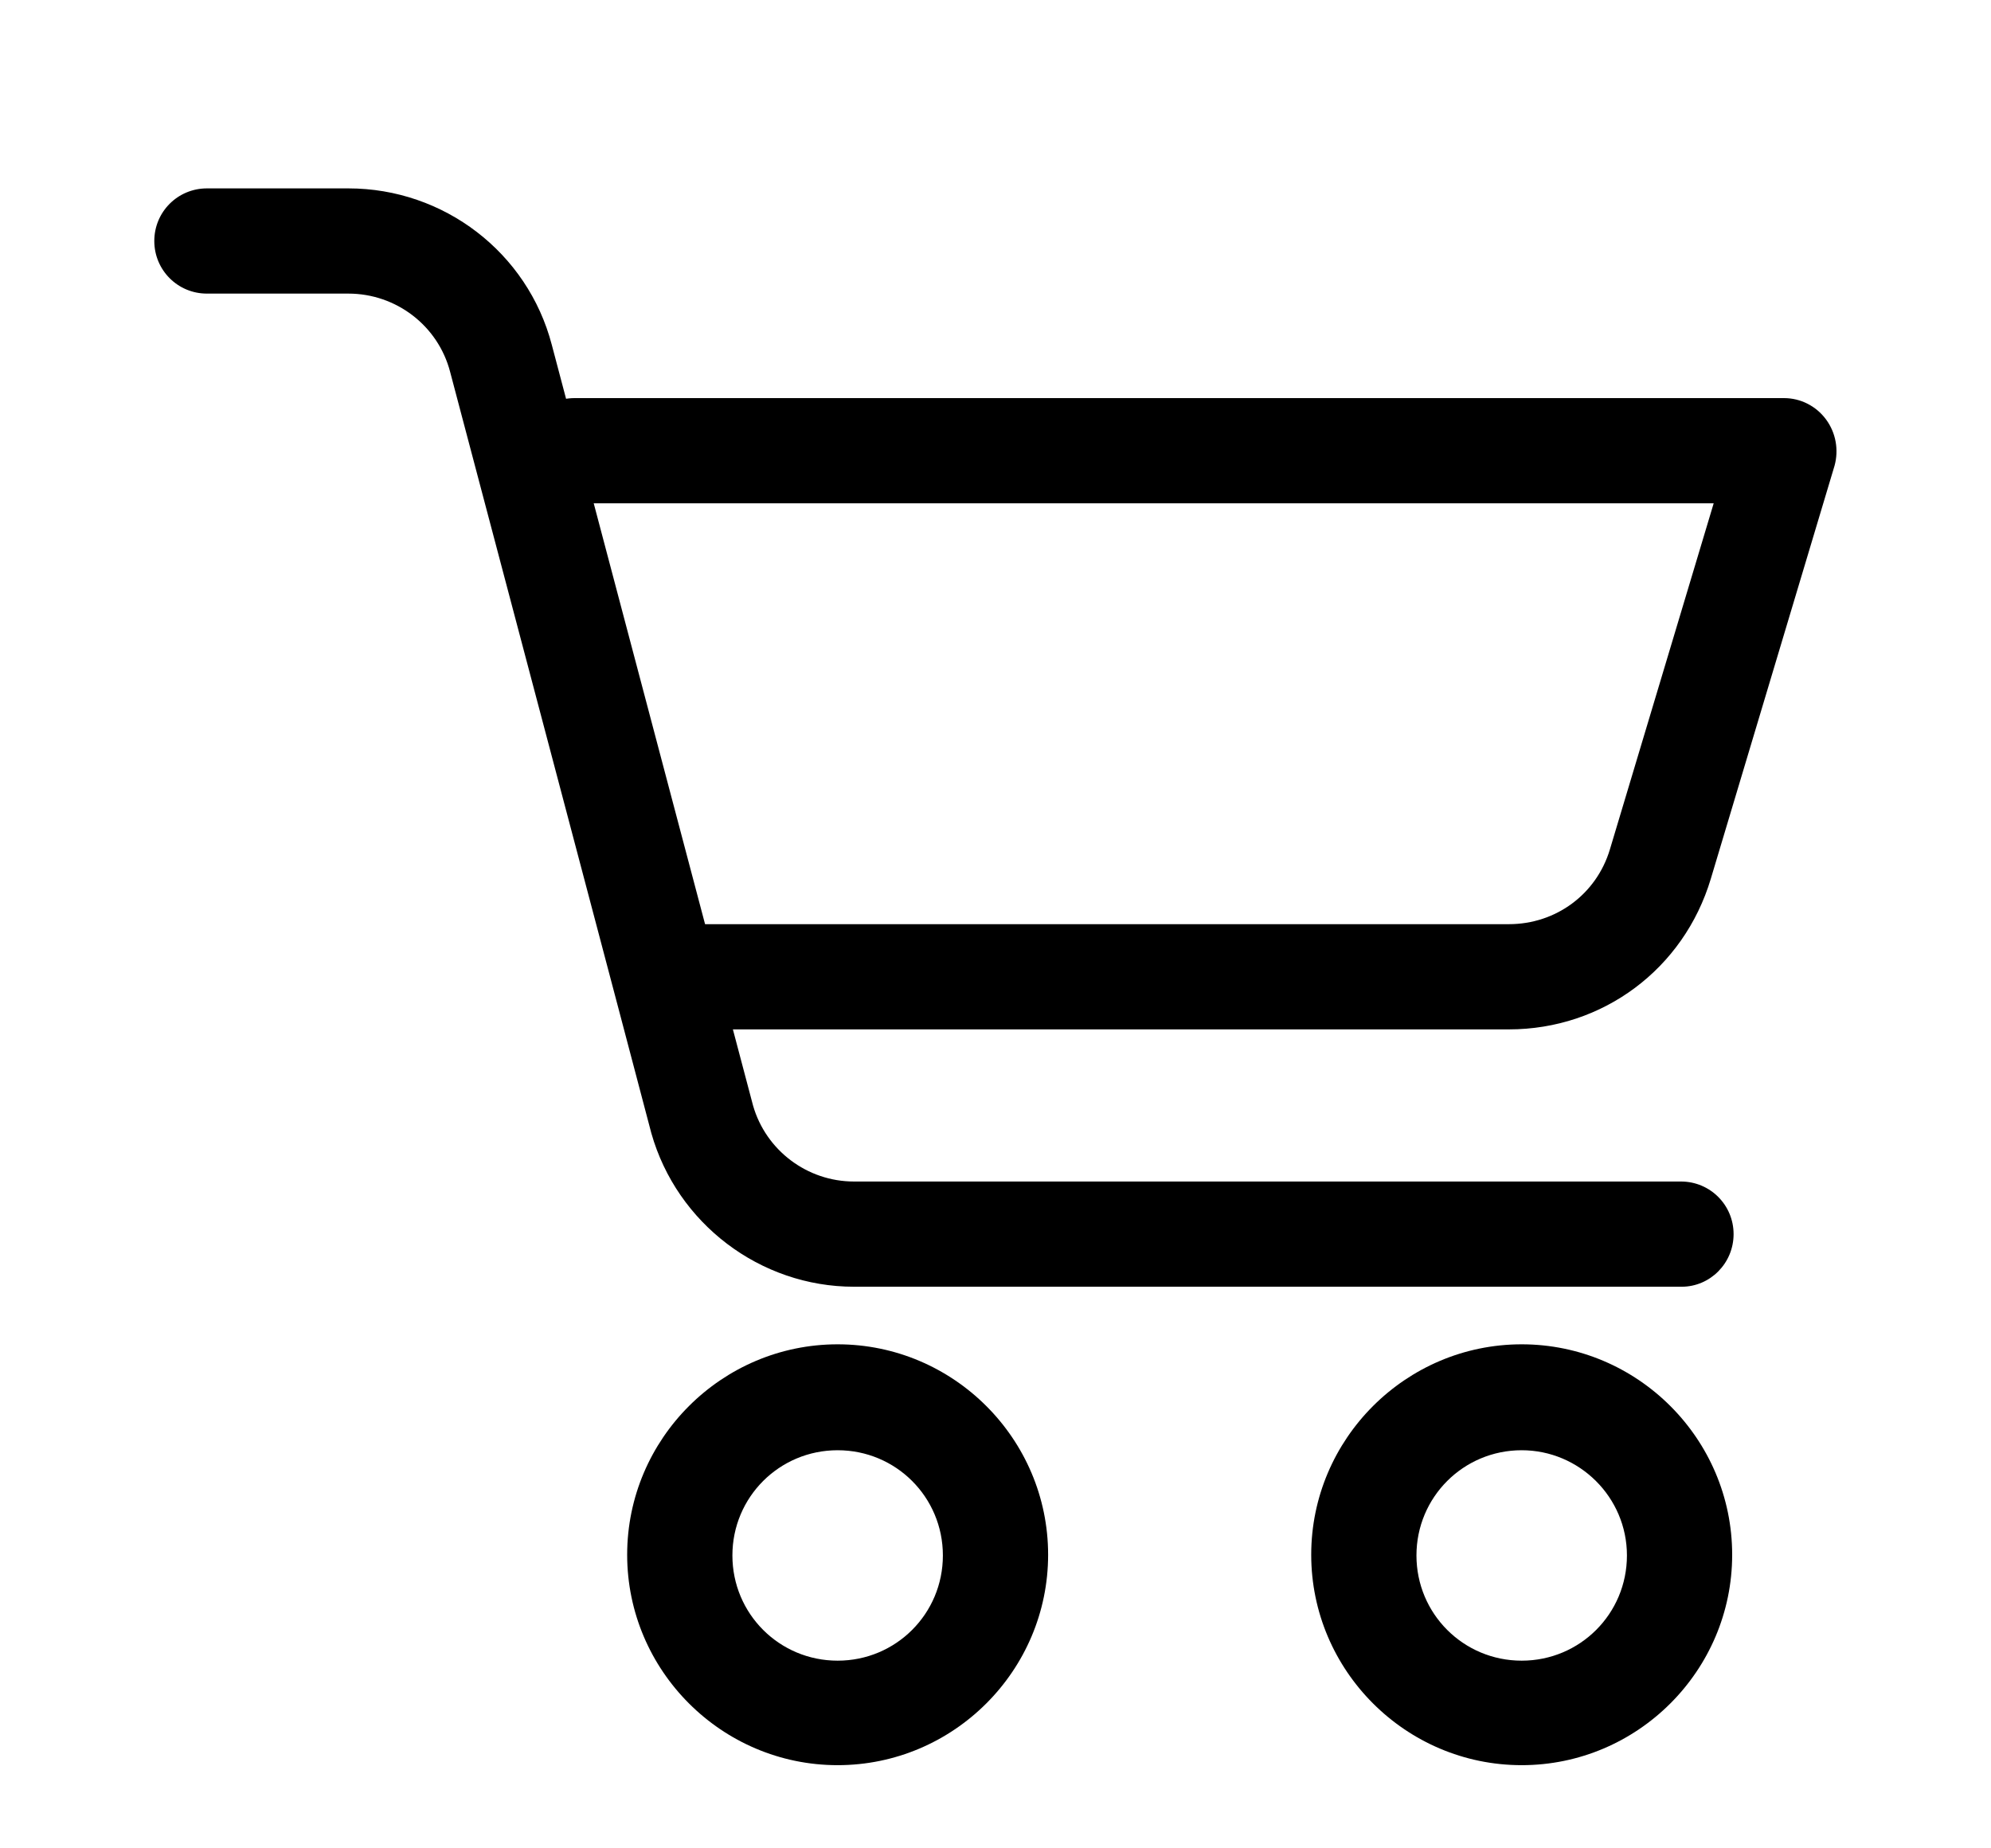 <?xml version="1.0" encoding="UTF-8"?>
<svg id="icon" xmlns="http://www.w3.org/2000/svg" xmlns:xlink="http://www.w3.org/1999/xlink" version="1.1" viewBox="0 0 280 260">
  <!-- Generator: Adobe Illustrator 29.3.1, SVG Export Plug-In . SVG Version: 2.1.0 Build 151)  -->
  <defs>
    <style>
      .st0 {
        fill: none;
      }

      .st1 {
        clip-path: url(#clippath);
      }
    </style>
    <clipPath id="clippath">
      <rect class="st0" x="21.7" y="11.7" width="236.7" height="236.7"/>
    </clipPath>
  </defs>
  <g class="st1">
    <path d="M236.5,181h-116.4c-13.2,0-24.9-8.9-28.5-21.6h0c0-.1-28.3-107.1-28.3-107.1-1.7-6.5-7.6-11-14.3-11h-19.9c-4.1,0-7.4-3.3-7.4-7.4s3.3-7.4,7.4-7.4h19.9c13.4,0,25.2,9,28.6,22l28.3,107c1.8,6.3,7.6,10.7,14.2,10.7h116.3c4.1,0,7.4,3.3,7.4,7.4s-3.3,7.4-7.3,7.4Z"/>
    <path d="M117.8,248.3c-16.3,0-29.6-13.3-29.6-29.6s13.3-29.6,29.6-29.6,29.6,13.3,29.6,29.6-13.3,29.6-29.6,29.6ZM117.8,204c-8.2,0-14.8,6.6-14.8,14.8s6.6,14.8,14.8,14.8,14.8-6.6,14.8-14.8-6.6-14.8-14.8-14.8Z"/>
    <path d="M214,248.3c-16.3,0-29.6-13.3-29.6-29.6s13.3-29.6,29.6-29.6,29.6,13.3,29.6,29.6-13.3,29.6-29.6,29.6ZM214,204c-8.2,0-14.8,6.6-14.8,14.8s6.6,14.8,14.8,14.8,14.8-6.6,14.8-14.8-6.7-14.8-14.8-14.8Z"/>
    <path d="M212.2,144.8h-116.6c-4.1,0-7.4-3.3-7.4-7.4s3.3-7.4,7.4-7.4h116.6c6.6,0,12.3-4.2,14.2-10.5l14.6-48.7H80.8c-4.1,0-7.4-3.3-7.4-7.4s3.3-7.4,7.4-7.4h170.1c2.3,0,4.5,1.1,5.9,3,1.4,1.9,1.8,4.3,1.2,6.5l-17.4,58.1c-3.8,12.7-15.2,21.2-28.4,21.2Z"/>
  </g>
</svg>